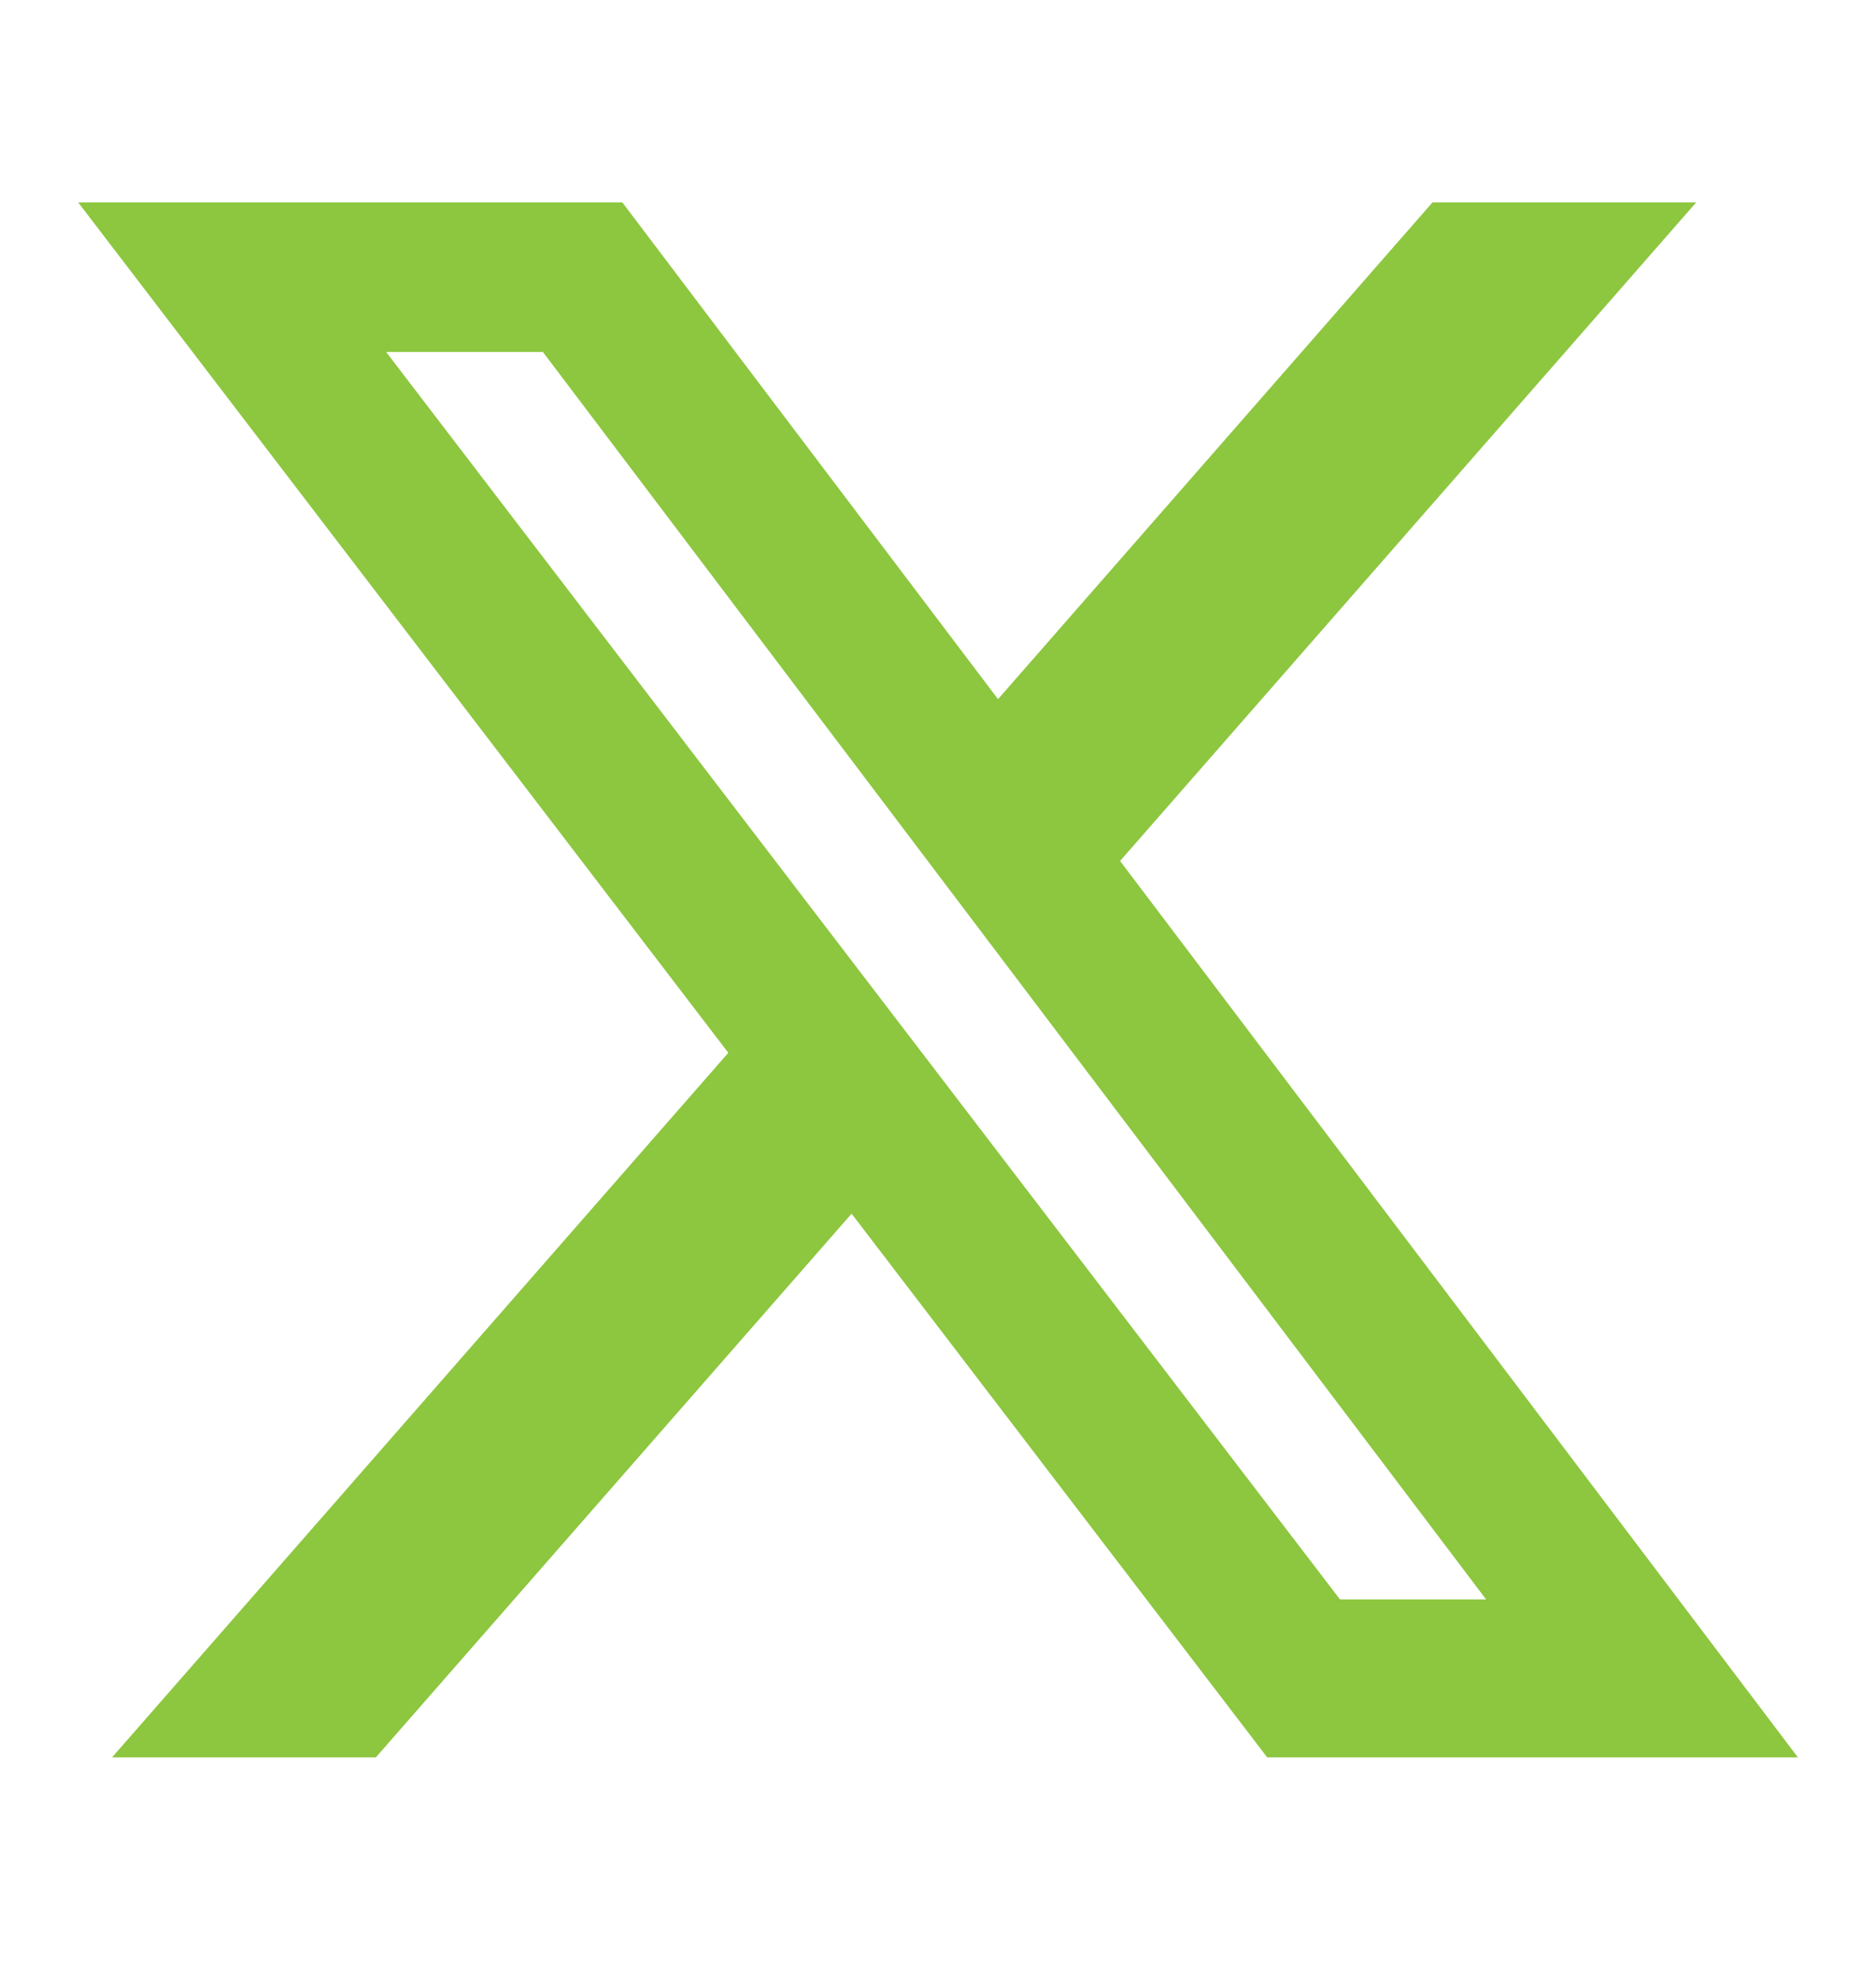 <svg width="18" height="19" viewBox="0 0 18 19" fill="none" xmlns="http://www.w3.org/2000/svg">
<path d="M13.745 1.941H16.275L10.747 8.258L17.25 16.855H12.158L8.171 11.641L3.607 16.855H1.076L6.988 10.098L0.75 1.941H5.971L9.576 6.706L13.745 1.941ZM12.857 15.341H14.259L5.209 3.376H3.705L12.857 15.341Z" fill="#8DC63F"/>
</svg>
